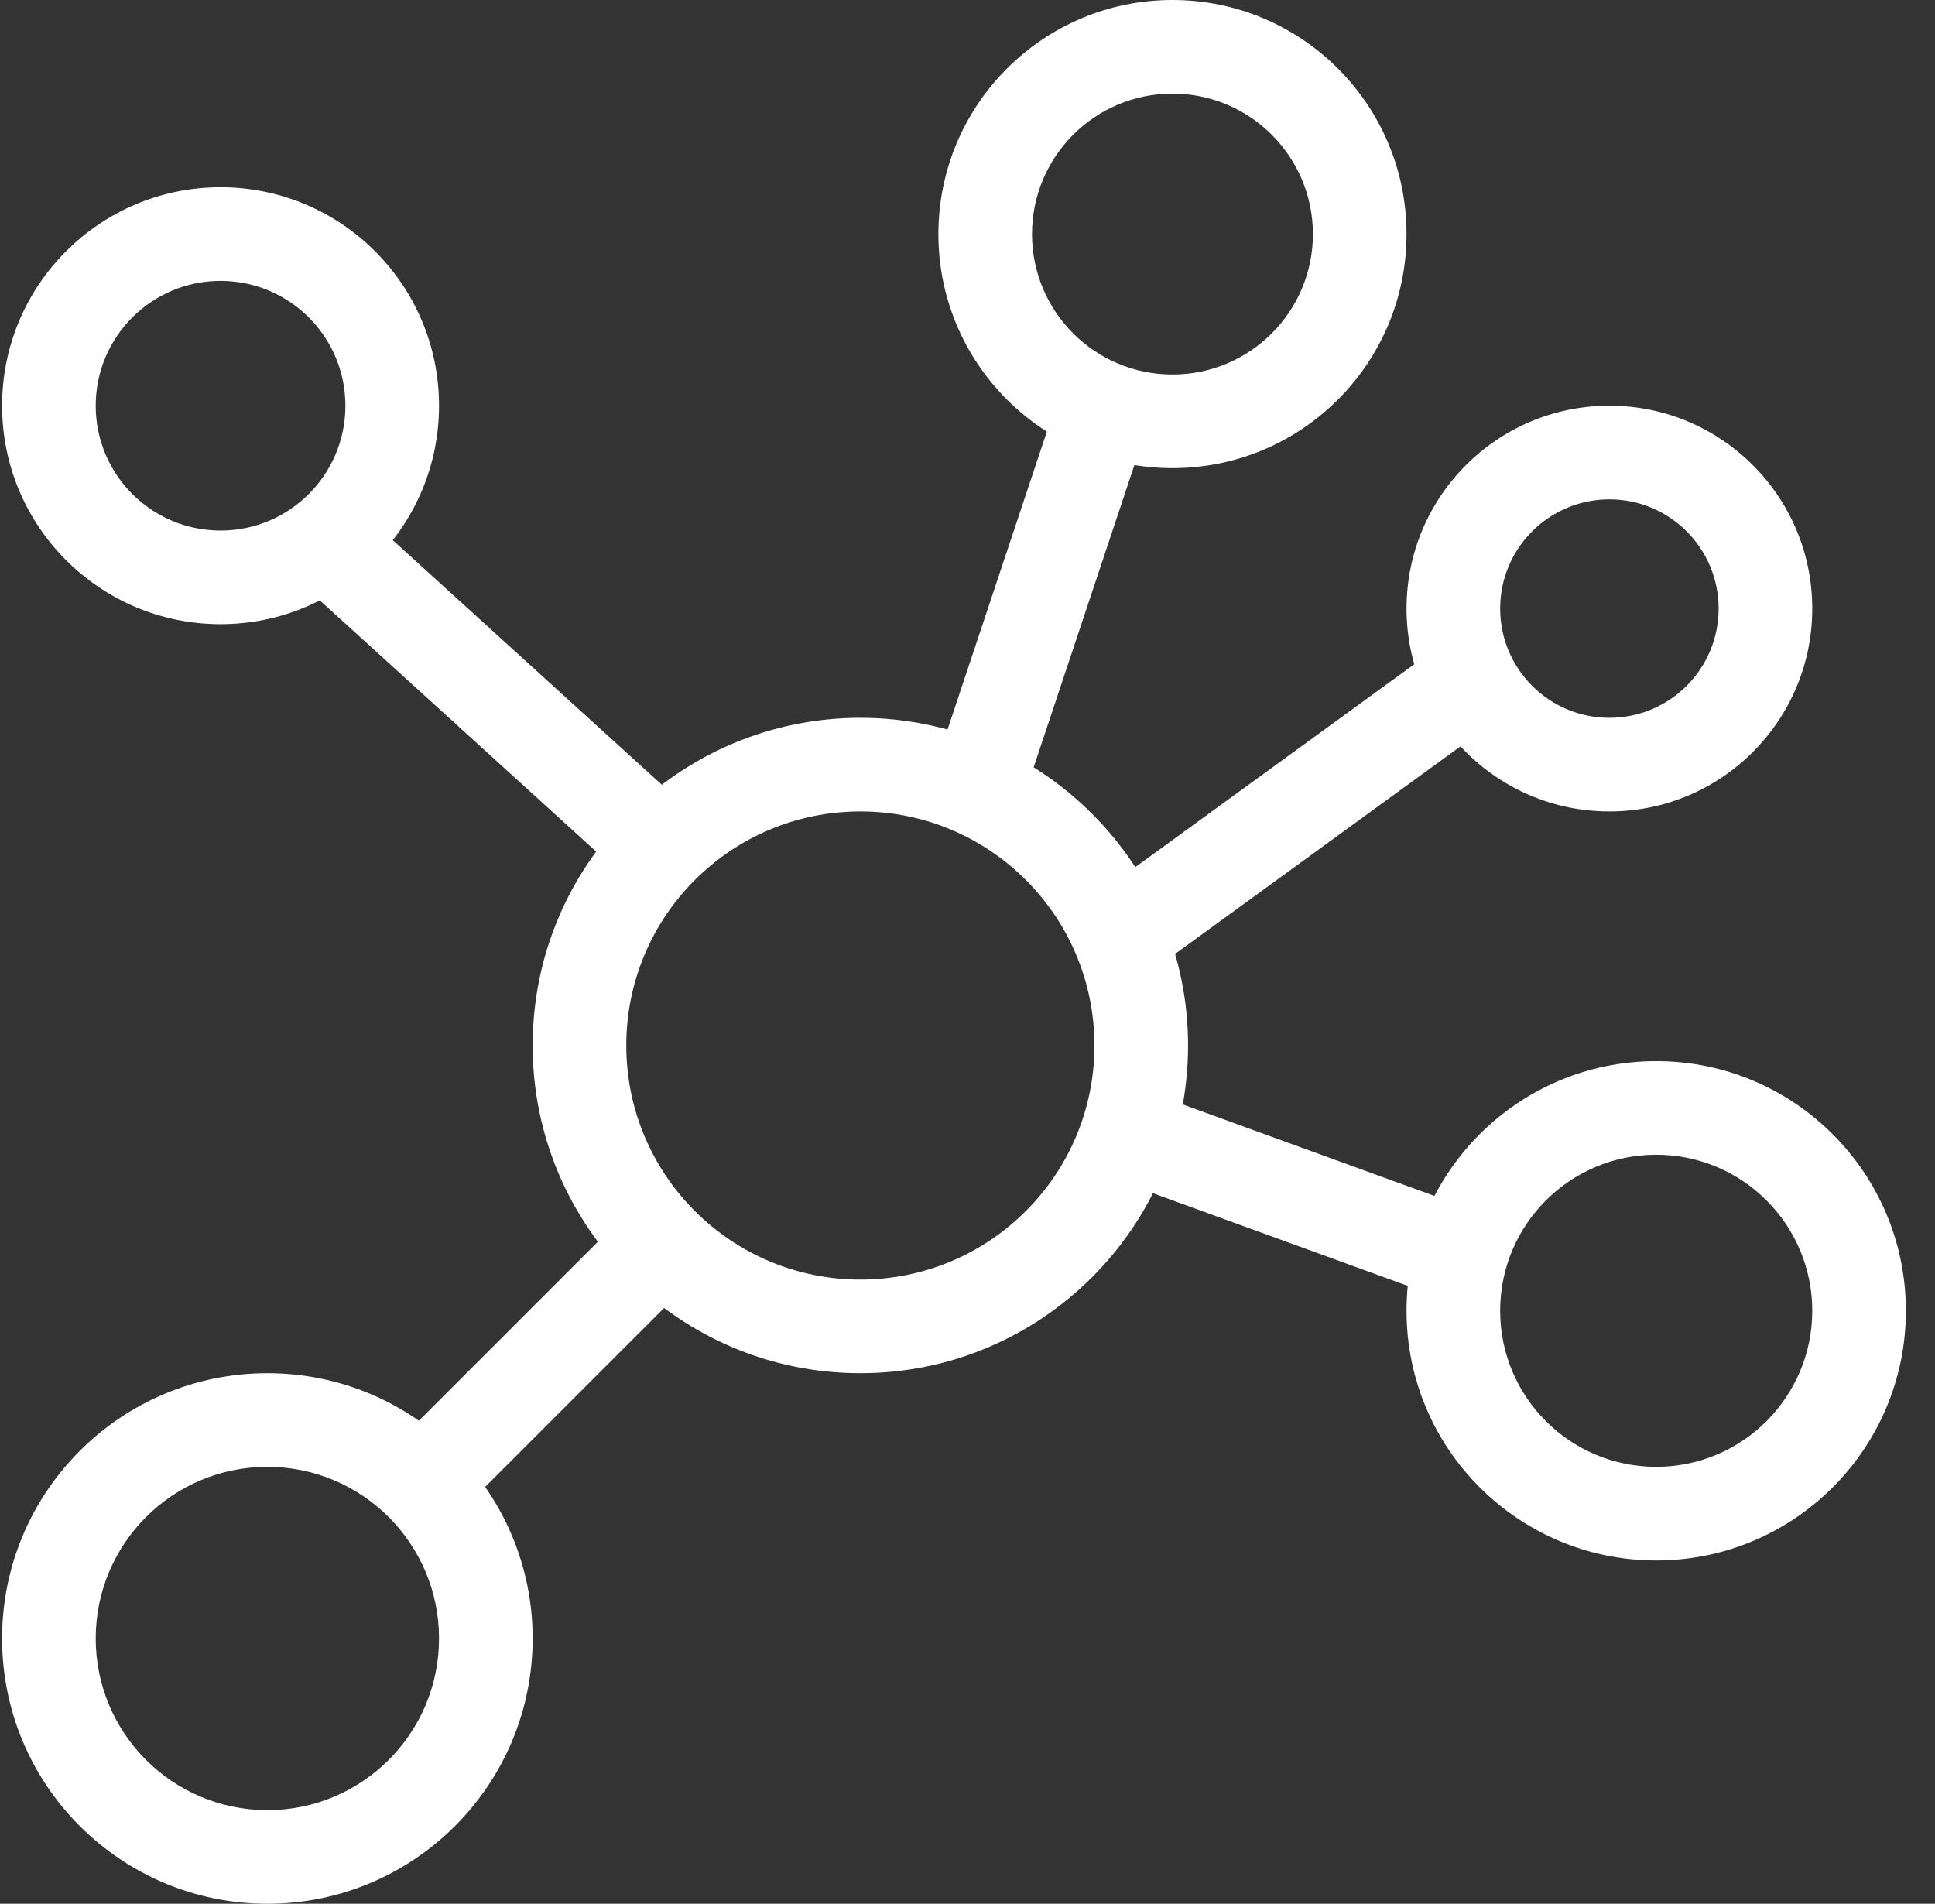 <?xml version="1.0" encoding="UTF-8"?>
<svg width="62px" height="61px" viewBox="0 0 62 61" version="1.1" xmlns="http://www.w3.org/2000/svg" xmlns:xlink="http://www.w3.org/1999/xlink">
    <rect x="0" y="0" width="62" height="61" fill="#333333" stroke="none"/>
    <!-- Generator: Sketch 46.2 (44496) - http://www.bohemiancoding.com/sketch -->
    <title>ic_domain</title>
    <desc>Created with Sketch.</desc>
    <defs></defs>
    <g id="High-Fidelity" stroke="none" stroke-width="1" fill="none" fill-rule="evenodd">
        <path d="M27.567,44 C21.768,44 17.067,39.299 17.067,33.5 C17.067,27.701 21.768,23 27.567,23 C33.366,23 38.067,27.701 38.067,33.5 C38.067,39.299 33.366,44 27.567,44 Z M27.567,41 C31.709,41 35.067,37.642 35.067,33.5 C35.067,29.358 31.709,26 27.567,26 C23.425,26 20.067,29.358 20.067,33.5 C20.067,37.642 23.425,41 27.567,41 Z M8.567,61 C3.872,61 0.067,57.194 0.067,52.5 C0.067,47.806 3.872,44 8.567,44 C13.261,44 17.067,47.806 17.067,52.5 C17.067,57.194 13.261,61 8.567,61 Z M8.567,58 C11.604,58 14.067,55.538 14.067,52.5 C14.067,49.462 11.604,47 8.567,47 C5.529,47 3.067,49.462 3.067,52.5 C3.067,55.538 5.529,58 8.567,58 Z M53.067,50 C48.649,50 45.067,46.418 45.067,42 C45.067,37.582 48.649,34 53.067,34 C57.485,34 61.067,37.582 61.067,42 C61.067,46.418 57.485,50 53.067,50 Z M53.067,47 C55.828,47 58.067,44.761 58.067,42 C58.067,39.239 55.828,37 53.067,37 C50.305,37 48.067,39.239 48.067,42 C48.067,44.761 50.305,47 53.067,47 Z M37.567,15 C33.425,15 30.067,11.642 30.067,7.5 C30.067,3.358 33.425,0 37.567,0 C41.709,0 45.067,3.358 45.067,7.5 C45.067,11.642 41.709,15 37.567,15 Z M37.567,12 C40.052,12 42.067,9.985 42.067,7.5 C42.067,5.015 40.052,3 37.567,3 C35.082,3 33.067,5.015 33.067,7.5 C33.067,9.985 35.082,12 37.567,12 Z M7.067,20 C3.201,20 0.067,16.866 0.067,13 C0.067,9.134 3.201,6 7.067,6 C10.933,6 14.067,9.134 14.067,13 C14.067,16.866 10.933,20 7.067,20 Z M7.067,17 C9.276,17 11.067,15.209 11.067,13 C11.067,10.791 9.276,9 7.067,9 C4.858,9 3.067,10.791 3.067,13 C3.067,15.209 4.858,17 7.067,17 Z M51.567,26 C47.977,26 45.067,23.09 45.067,19.5 C45.067,15.91 47.977,13 51.567,13 C55.157,13 58.067,15.91 58.067,19.5 C58.067,23.09 55.157,26 51.567,26 Z M51.567,23 C53.5,23 55.067,21.433 55.067,19.5 C55.067,17.567 53.5,16 51.567,16 C49.634,16 48.067,17.567 48.067,19.5 C48.067,21.433 49.634,23 51.567,23 Z M34.144,12.026 L36.99,12.974 L32.99,24.974 L30.144,24.026 L34.144,12.026 Z M36.054,37.91 L37.079,35.09 L48.079,39.09 L47.054,41.91 L36.054,37.91 Z M9.558,18.61 L11.576,16.39 L22.576,26.39 L20.558,28.61 L9.558,18.61 Z M46.685,20.287 L48.449,22.713 L37.449,30.713 L35.685,28.287 L46.685,20.287 Z M19.506,39.439 L21.627,41.561 L14.627,48.561 L12.506,46.439 L19.506,39.439 Z" id="ic_domain" fill="#FFFFFF" fill-rule="nonzero"></path>
    </g>
</svg>